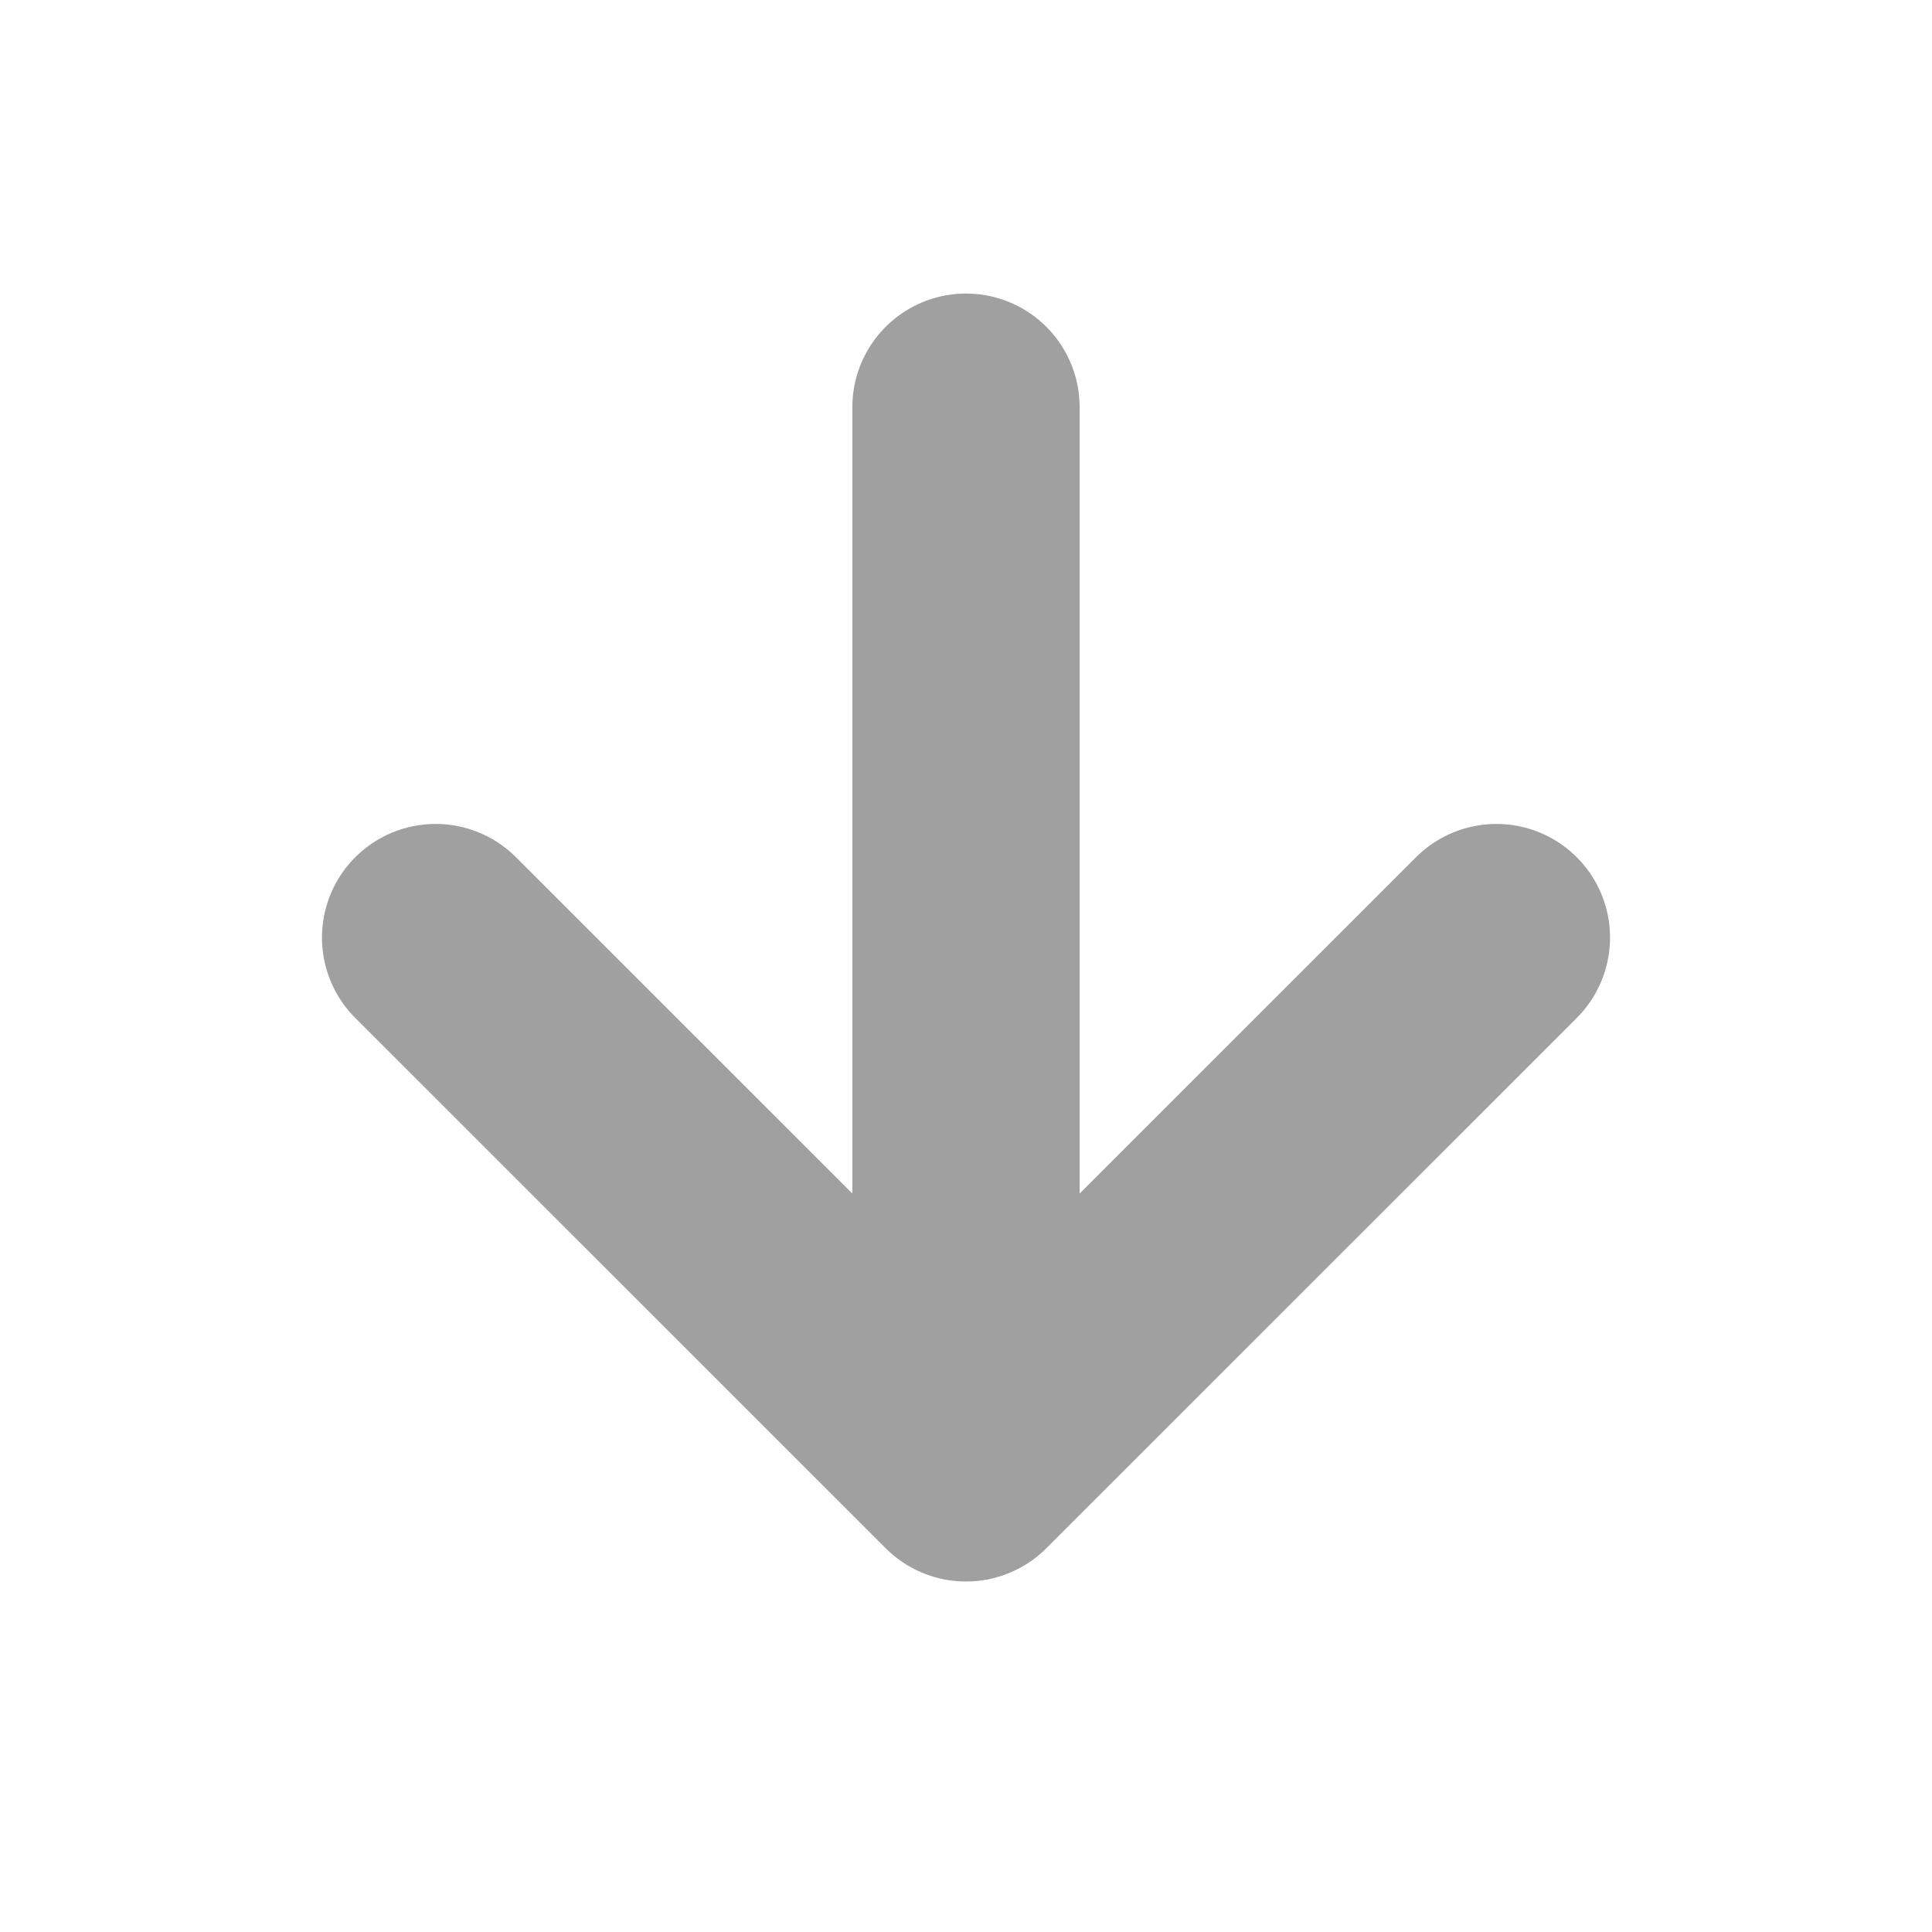<svg width="17" height="17" viewBox="0 0 17 17" fill="none" xmlns="http://www.w3.org/2000/svg">
<path d="M8.5 3.583L8.5 12.916M8.5 12.916L13.167 8.25M8.5 12.916L3.833 8.25" stroke="#A0A0A0" stroke-width="2" stroke-linecap="round" stroke-linejoin="round"/>
</svg>

